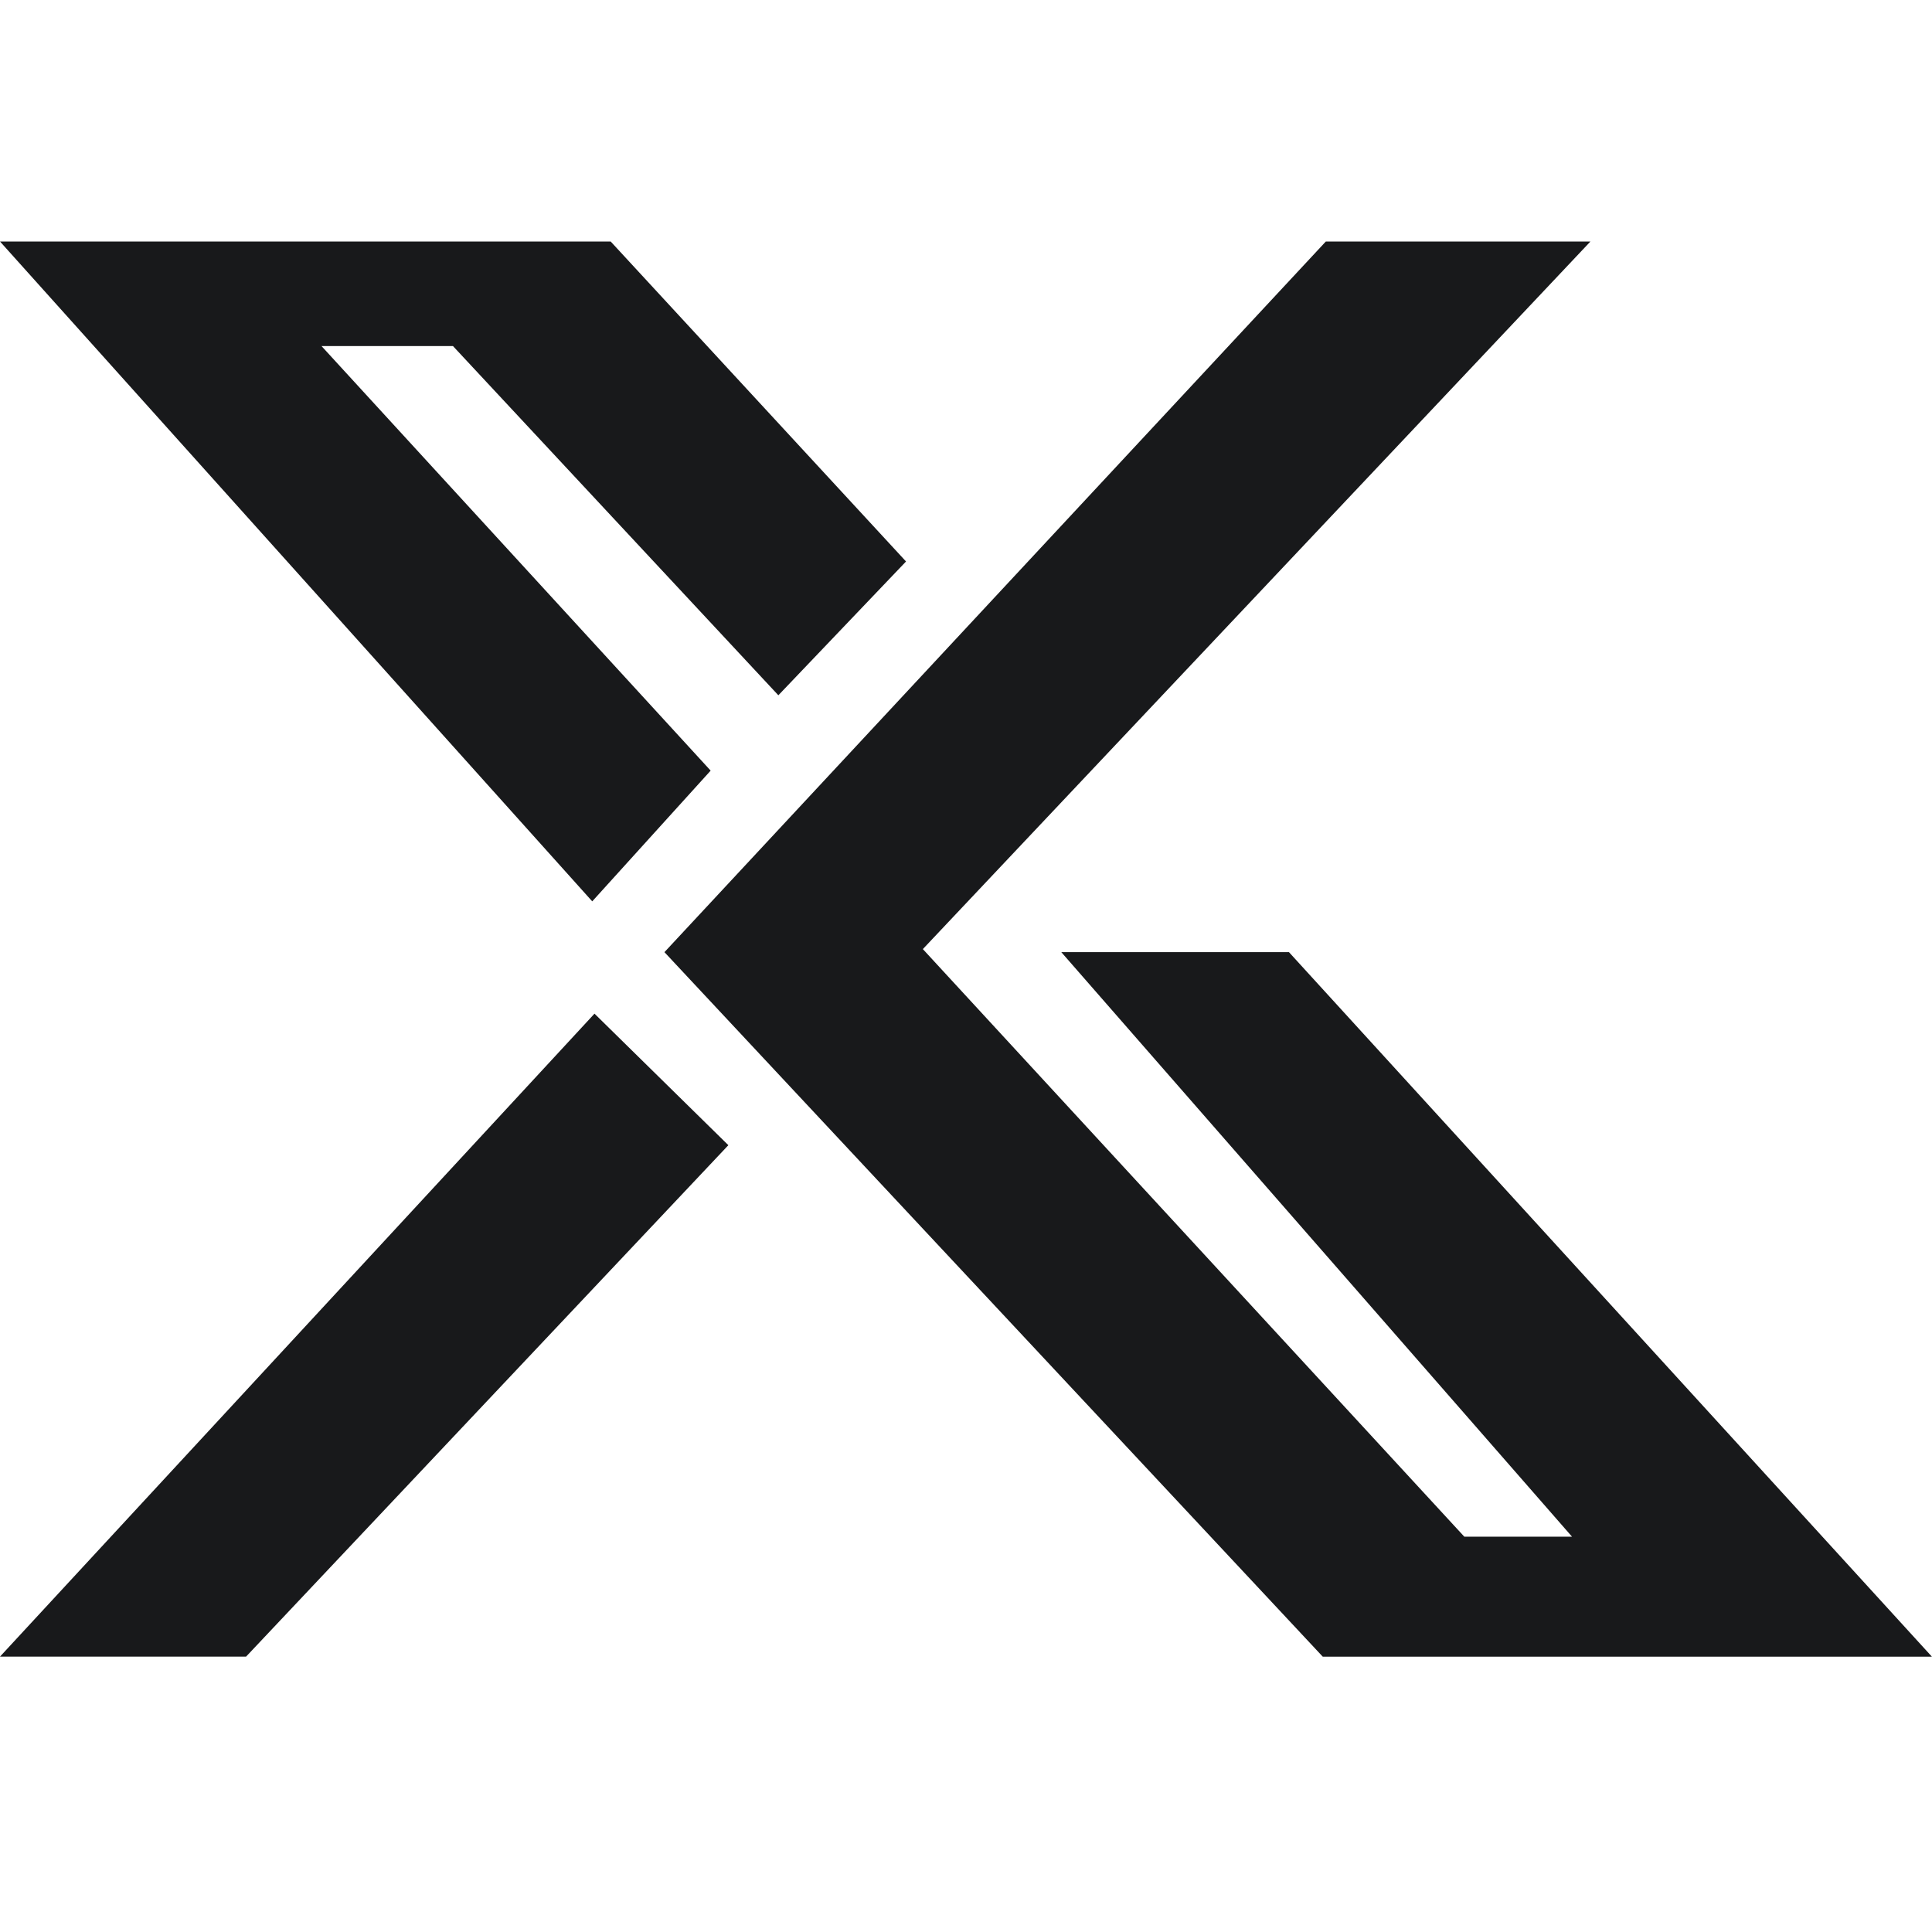 <?xml version="1.0" encoding="UTF-8"?>
<svg xmlns="http://www.w3.org/2000/svg" width="24" height="24" viewBox="0 0 24 24" fill="none">
  <g clip-path="url(#clip0_11289_9995)">
    <path d="M13.184 11.828H16.012L23.999 20.58H16.432L8.254 11.828L16.47 3H19.757L11.464 11.79L18.19 19.089H19.528L13.184 11.828Z" fill="#18191B"></path>
    <path d="M8.828 9.573L7.357 11.197L0 3H7.586L11.255 6.975L9.669 8.637L5.627 4.299H3.994L8.828 9.573Z" fill="#18191B"></path>
    <path d="M7.385 12.592L9.048 14.226L3.057 20.579H0L7.385 12.592Z" fill="#18191B"></path>
  </g>
  <defs>
    <clipPath id="clip0_11289_9995">
      <rect width="24" height="24" fill="white"></rect>
    </clipPath>
  </defs>
</svg>
